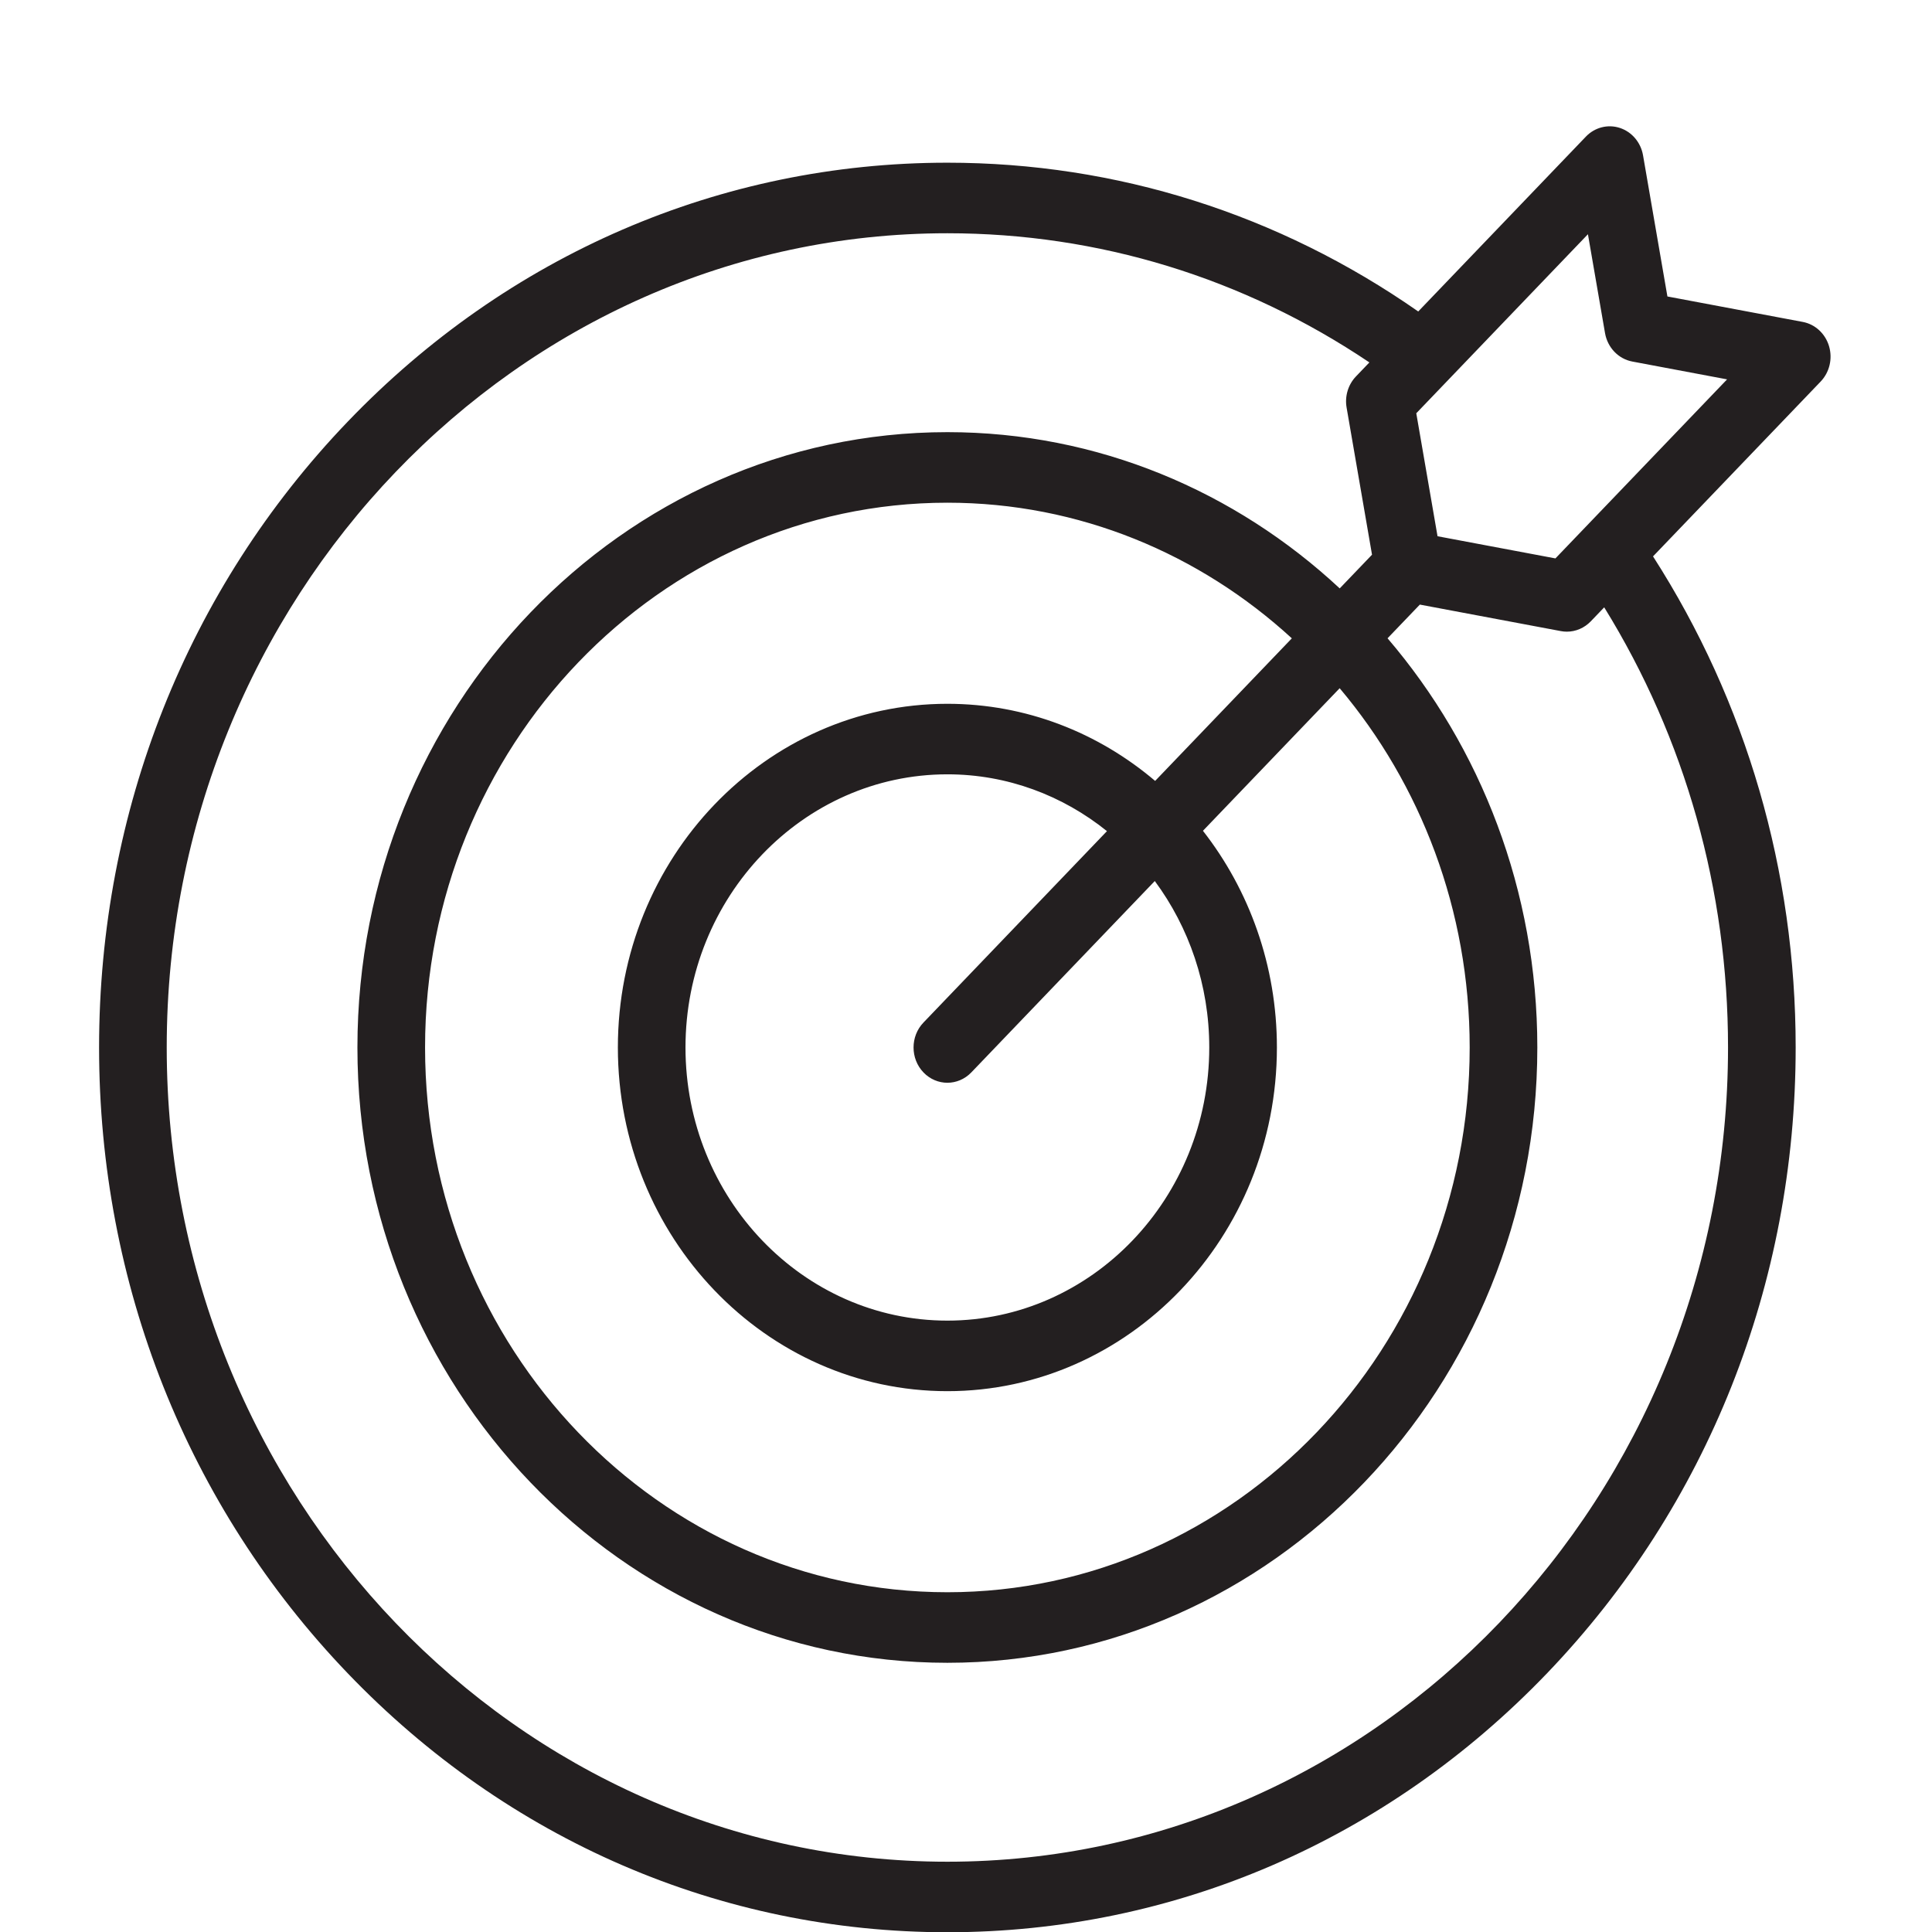 <svg xmlns="http://www.w3.org/2000/svg" xmlns:xlink="http://www.w3.org/1999/xlink" width="78" height="78" xml:space="preserve"><defs><clipPath id="clip0"><rect x="5619" y="751" width="78" height="78"></rect></clipPath><clipPath id="clip1"><rect x="5619" y="751" width="78" height="78"></rect></clipPath></defs><g clip-path="url(#clip0)" transform="translate(-5619 -751)"><g clip-path="url(#clip1)"><g><g><g><path d="M69.842 8.506C69.69 8.021 69.281 7.661 68.781 7.571L63.318 6.586 62.334 1.123C62.244 0.623 61.883 0.214 61.398 0.062 60.913-0.09 60.384 0.04 60.025 0.4L53.258 7.167C47.623 3.396 41.076 1.408 34.248 1.408 25.1 1.408 16.5 4.97 10.031 11.439 3.562 17.908 0 26.508 0 35.656 0 44.804 3.562 53.404 10.031 59.873 16.5 66.342 25.1 69.904 34.248 69.904 43.396 69.904 51.996 66.342 58.465 59.873 64.934 53.405 68.496 44.804 68.496 35.656 68.496 28.829 66.508 22.282 62.737 16.647L69.504 9.88C69.864 9.52 69.994 8.991 69.842 8.506ZM33.283 36.622C33.549 36.888 33.899 37.022 34.248 37.022 34.597 37.022 34.947 36.888 35.214 36.622L42.622 29.213C43.999 30.998 44.821 33.233 44.821 35.656 44.821 41.486 40.078 46.229 34.248 46.229 28.418 46.229 23.675 41.486 23.675 35.656 23.675 29.826 28.418 25.083 34.248 25.083 36.672 25.083 38.906 25.905 40.691 27.282L33.283 34.691C32.749 35.224 32.749 36.089 33.283 36.622ZM42.636 25.338C40.345 23.473 37.425 22.353 34.248 22.353 26.912 22.353 20.945 28.321 20.945 35.656 20.945 42.992 26.913 48.96 34.248 48.96 41.584 48.96 47.552 42.992 47.552 35.656 47.552 32.479 46.432 29.559 44.566 27.269L50.086 21.75C53.352 25.465 55.335 30.333 55.335 35.656 55.335 47.284 45.876 56.743 34.248 56.743 22.62 56.743 13.161 47.284 13.161 35.656 13.161 24.029 22.621 14.569 34.248 14.569 39.572 14.569 44.44 16.553 48.155 19.819L42.636 25.338ZM65.765 35.656C65.765 53.035 51.627 67.174 34.248 67.174 16.869 67.174 2.731 53.035 2.731 35.656 2.731 18.277 16.869 4.139 34.248 4.139 40.349 4.139 46.206 5.863 51.286 9.139L50.744 9.681C50.428 9.997 50.286 10.448 50.366 10.888L51.392 16.582 50.088 17.886C45.876 14.127 40.325 11.838 34.248 11.838 21.115 11.838 10.43 22.523 10.43 35.656 10.43 48.789 21.115 59.474 34.248 59.474 47.381 59.474 58.066 48.789 58.066 35.656 58.066 29.58 55.778 24.029 52.019 19.817L53.323 18.513 59.016 19.539C59.097 19.554 59.178 19.561 59.258 19.561 59.617 19.561 59.965 19.419 60.224 19.161L60.766 18.619C64.041 23.7 65.765 29.556 65.765 35.656ZM58.797 16.725 54.037 15.867 53.179 11.107 60.109 4.177 60.799 8.003C60.9 8.565 61.34 9.004 61.901 9.105L65.727 9.795 58.797 16.725Z" fill="#231F20" fill-rule="nonzero" fill-opacity="1" transform="matrix(1 0 0 1.043 5623 756.1)"></path></g></g></g></g></g></svg>